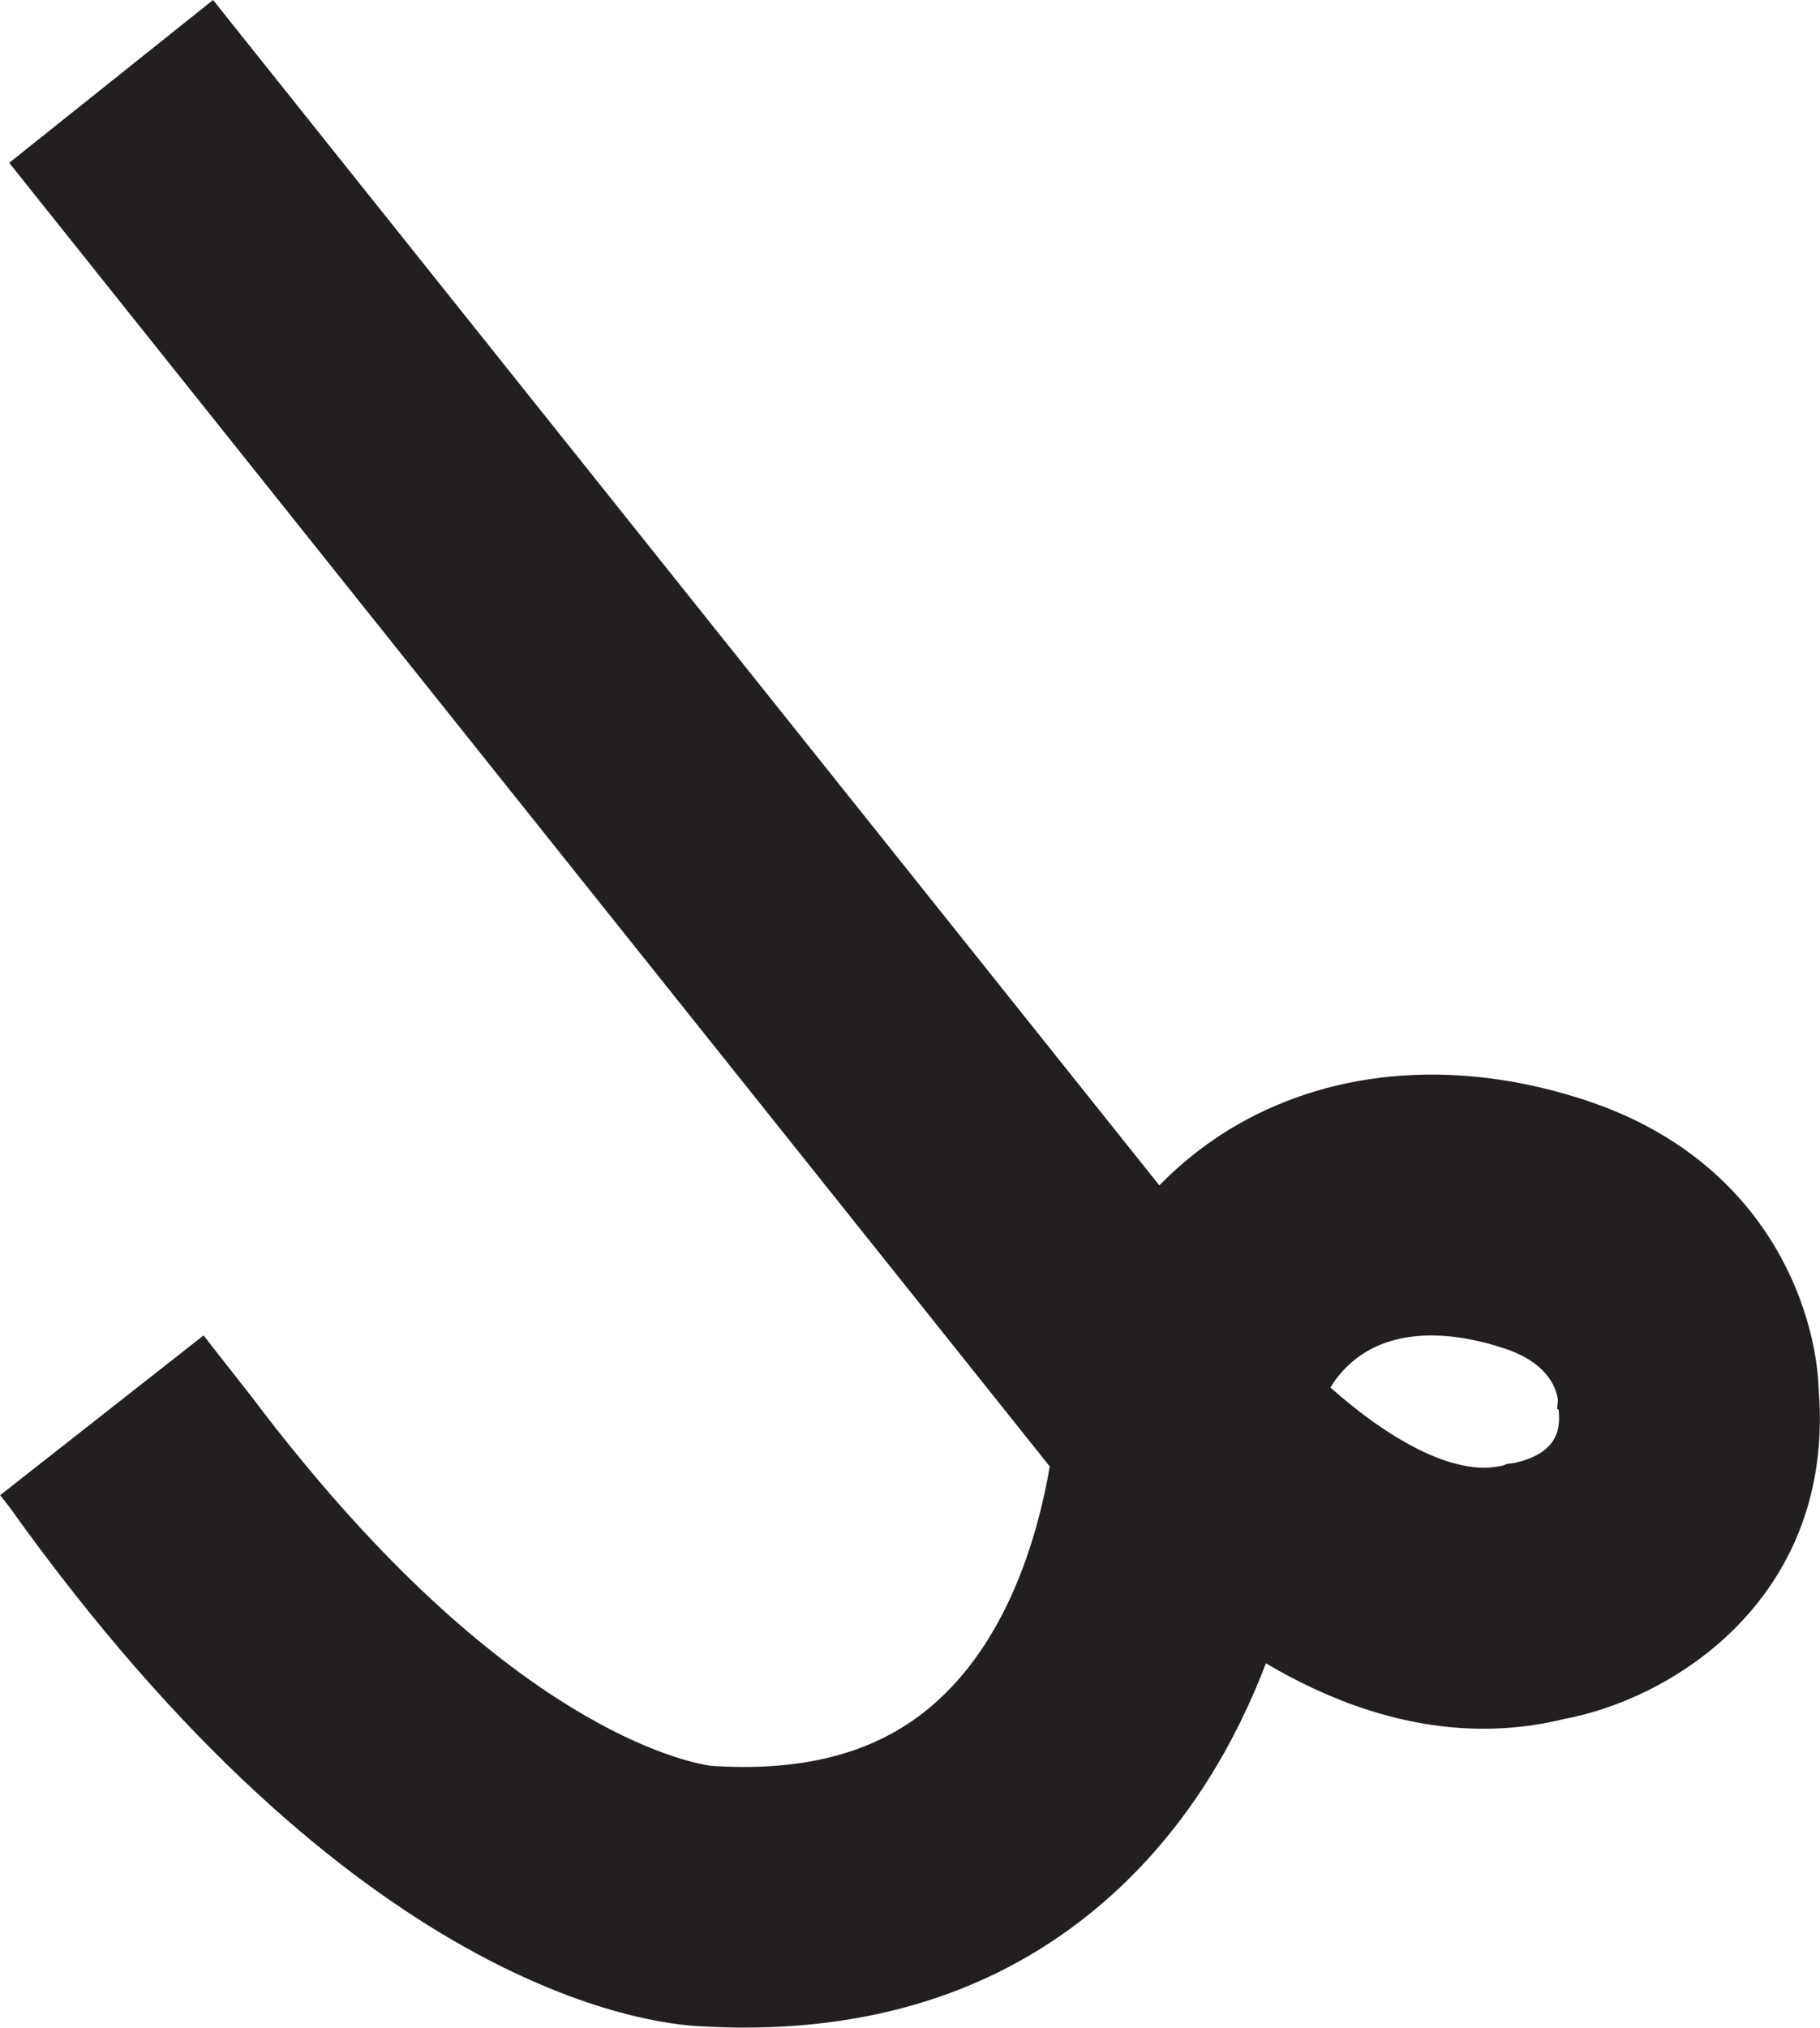 <svg viewBox="0 0 134.36 149.69" height="5.28cm" width="4.74cm" xmlns="http://www.w3.org/2000/svg" data-name="Layer 1" id="Layer_1">
  <path fill="#231f20" d="M15.03,98.59l.89,1.14,2.77,3.53c1.17,1.56,2.33,3.03,3.47,4.41,16.83,20.53,29.18,22.53,30.36,22.68l.31.02c7.08.41,12.49-1.2,16.52-4.95,5.2-4.82,7.3-12.22,8.15-17.17L.67,12.02,15.72,0l69.87,87.5c1.72-1.76,3.67-3.28,5.82-4.51,7.3-4.17,16.39-4.81,25.6-1.79,13.29,4.35,17.08,15.3,17.27,21.46,1.16,15.02-10.4,22.64-18.79,24.23-2.04.5-4.03.72-5.97.72-5.95,0-11.43-2.09-16.06-4.83-2.17,5.68-5.57,11.67-10.87,16.63-7.29,6.82-16.57,10.26-27.63,10.26-1.02,0-2.06-.03-3.11-.09-3.98-.15-25.68-2.65-51.13-38.29l-.72-.92,15.03-11.8ZM111.03,108.16l.22-.1.56-.07c3.54-.79,3.35-2.92,3.26-3.95l-.11-.03.06-.69c-.16-1.06-.92-2.79-4-3.8-4.03-1.32-7.51-1.25-10.05.2-1.13.65-2.06,1.57-2.75,2.7,3.82,3.4,9,6.74,12.81,5.74Z"></path>
</svg>